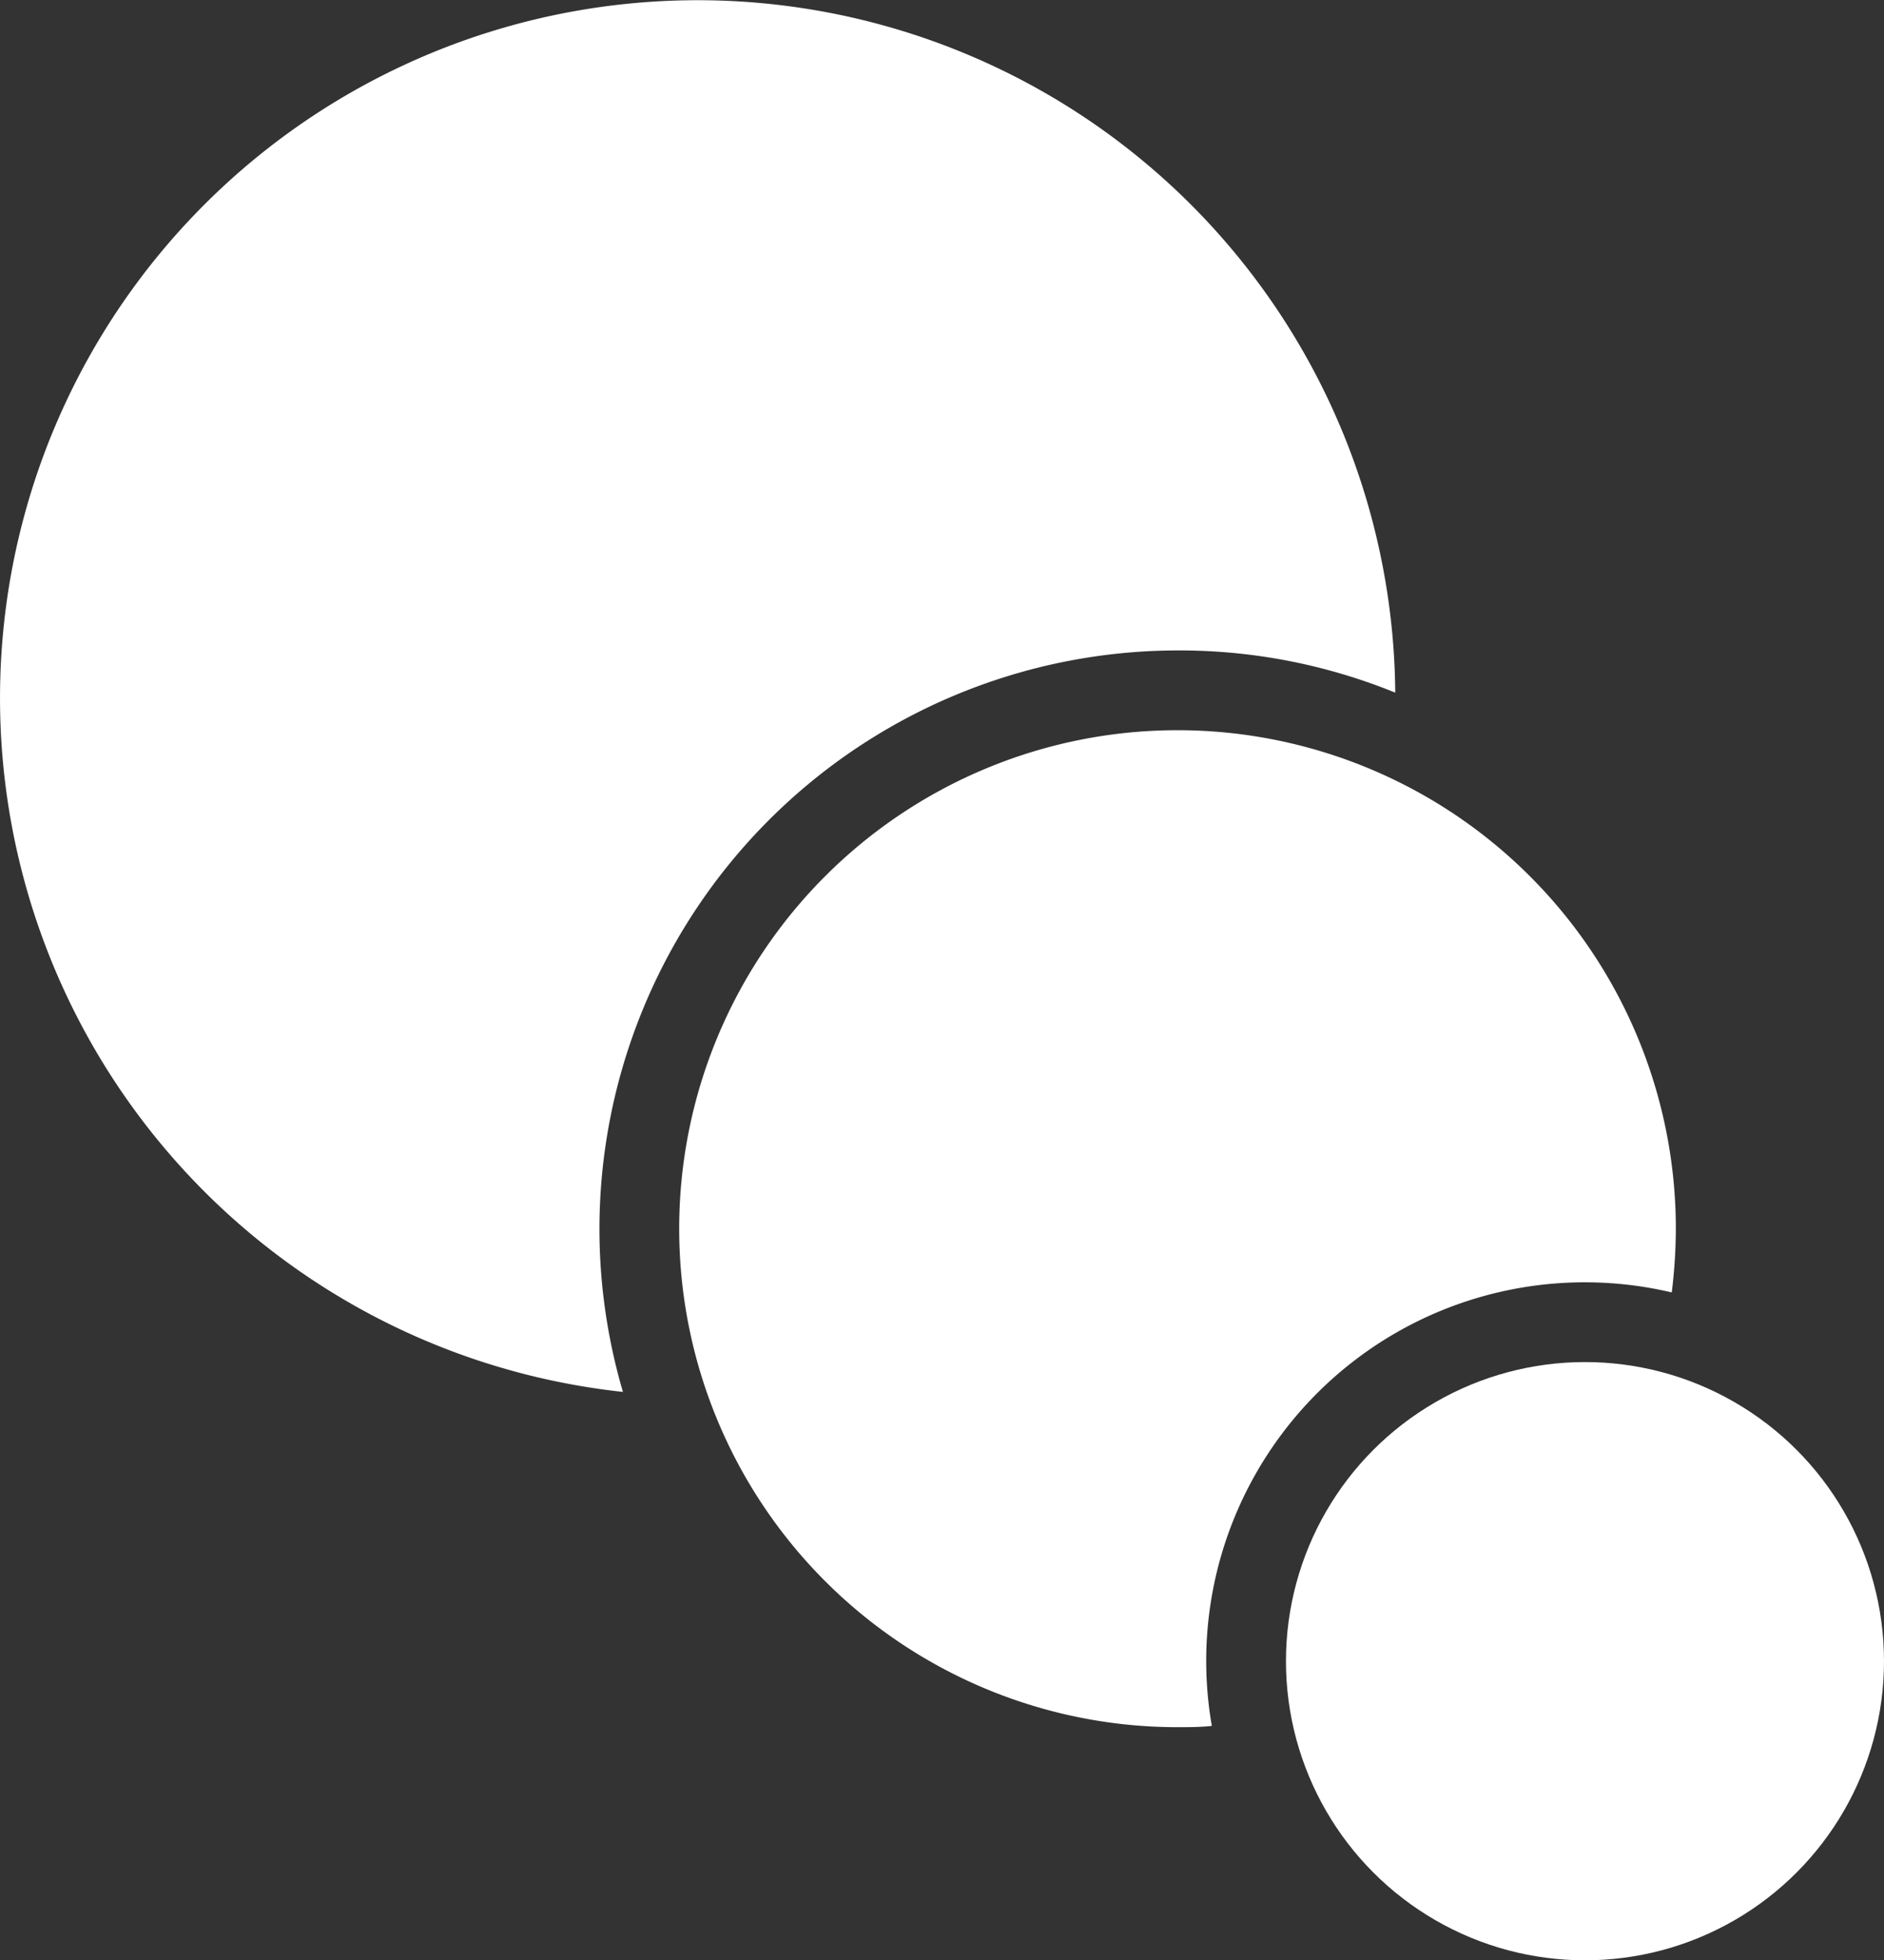 <svg xmlns="http://www.w3.org/2000/svg" viewBox="0 0 133.95 139.33"><rect x="0" y="0" width="133.95" height="139.33" fill="#333333" stroke="none"/><defs><style>.cls-1,.cls-2{fill:#ffffff;}.cls-1{fill-rule:evenodd;}</style></defs><title>资源 3</title><g id="图层_2" data-name="图层 2"><g id="图层_1-2" data-name="图层 1"><path class="cls-1" d="M42.62,87.33a41.15,41.15,0,0,1,41.1-41.1,40.68,40.68,0,0,1,15.48,3A49.6,49.6,0,1,0,44.29,98.93,41.12,41.12,0,0,1,42.62,87.33Z"/><path class="cls-1" d="M85.76,118.07a26.92,26.92,0,0,1,33.1-26.21,37.47,37.47,0,0,0,.29-4.53,35.43,35.43,0,1,0-35.43,35.43c.82,0,1.64,0,2.44-.09A26.86,26.86,0,0,1,85.76,118.07Z"/><circle class="cls-2" cx="112.69" cy="118.07" r="21.26"/></g></g></svg>